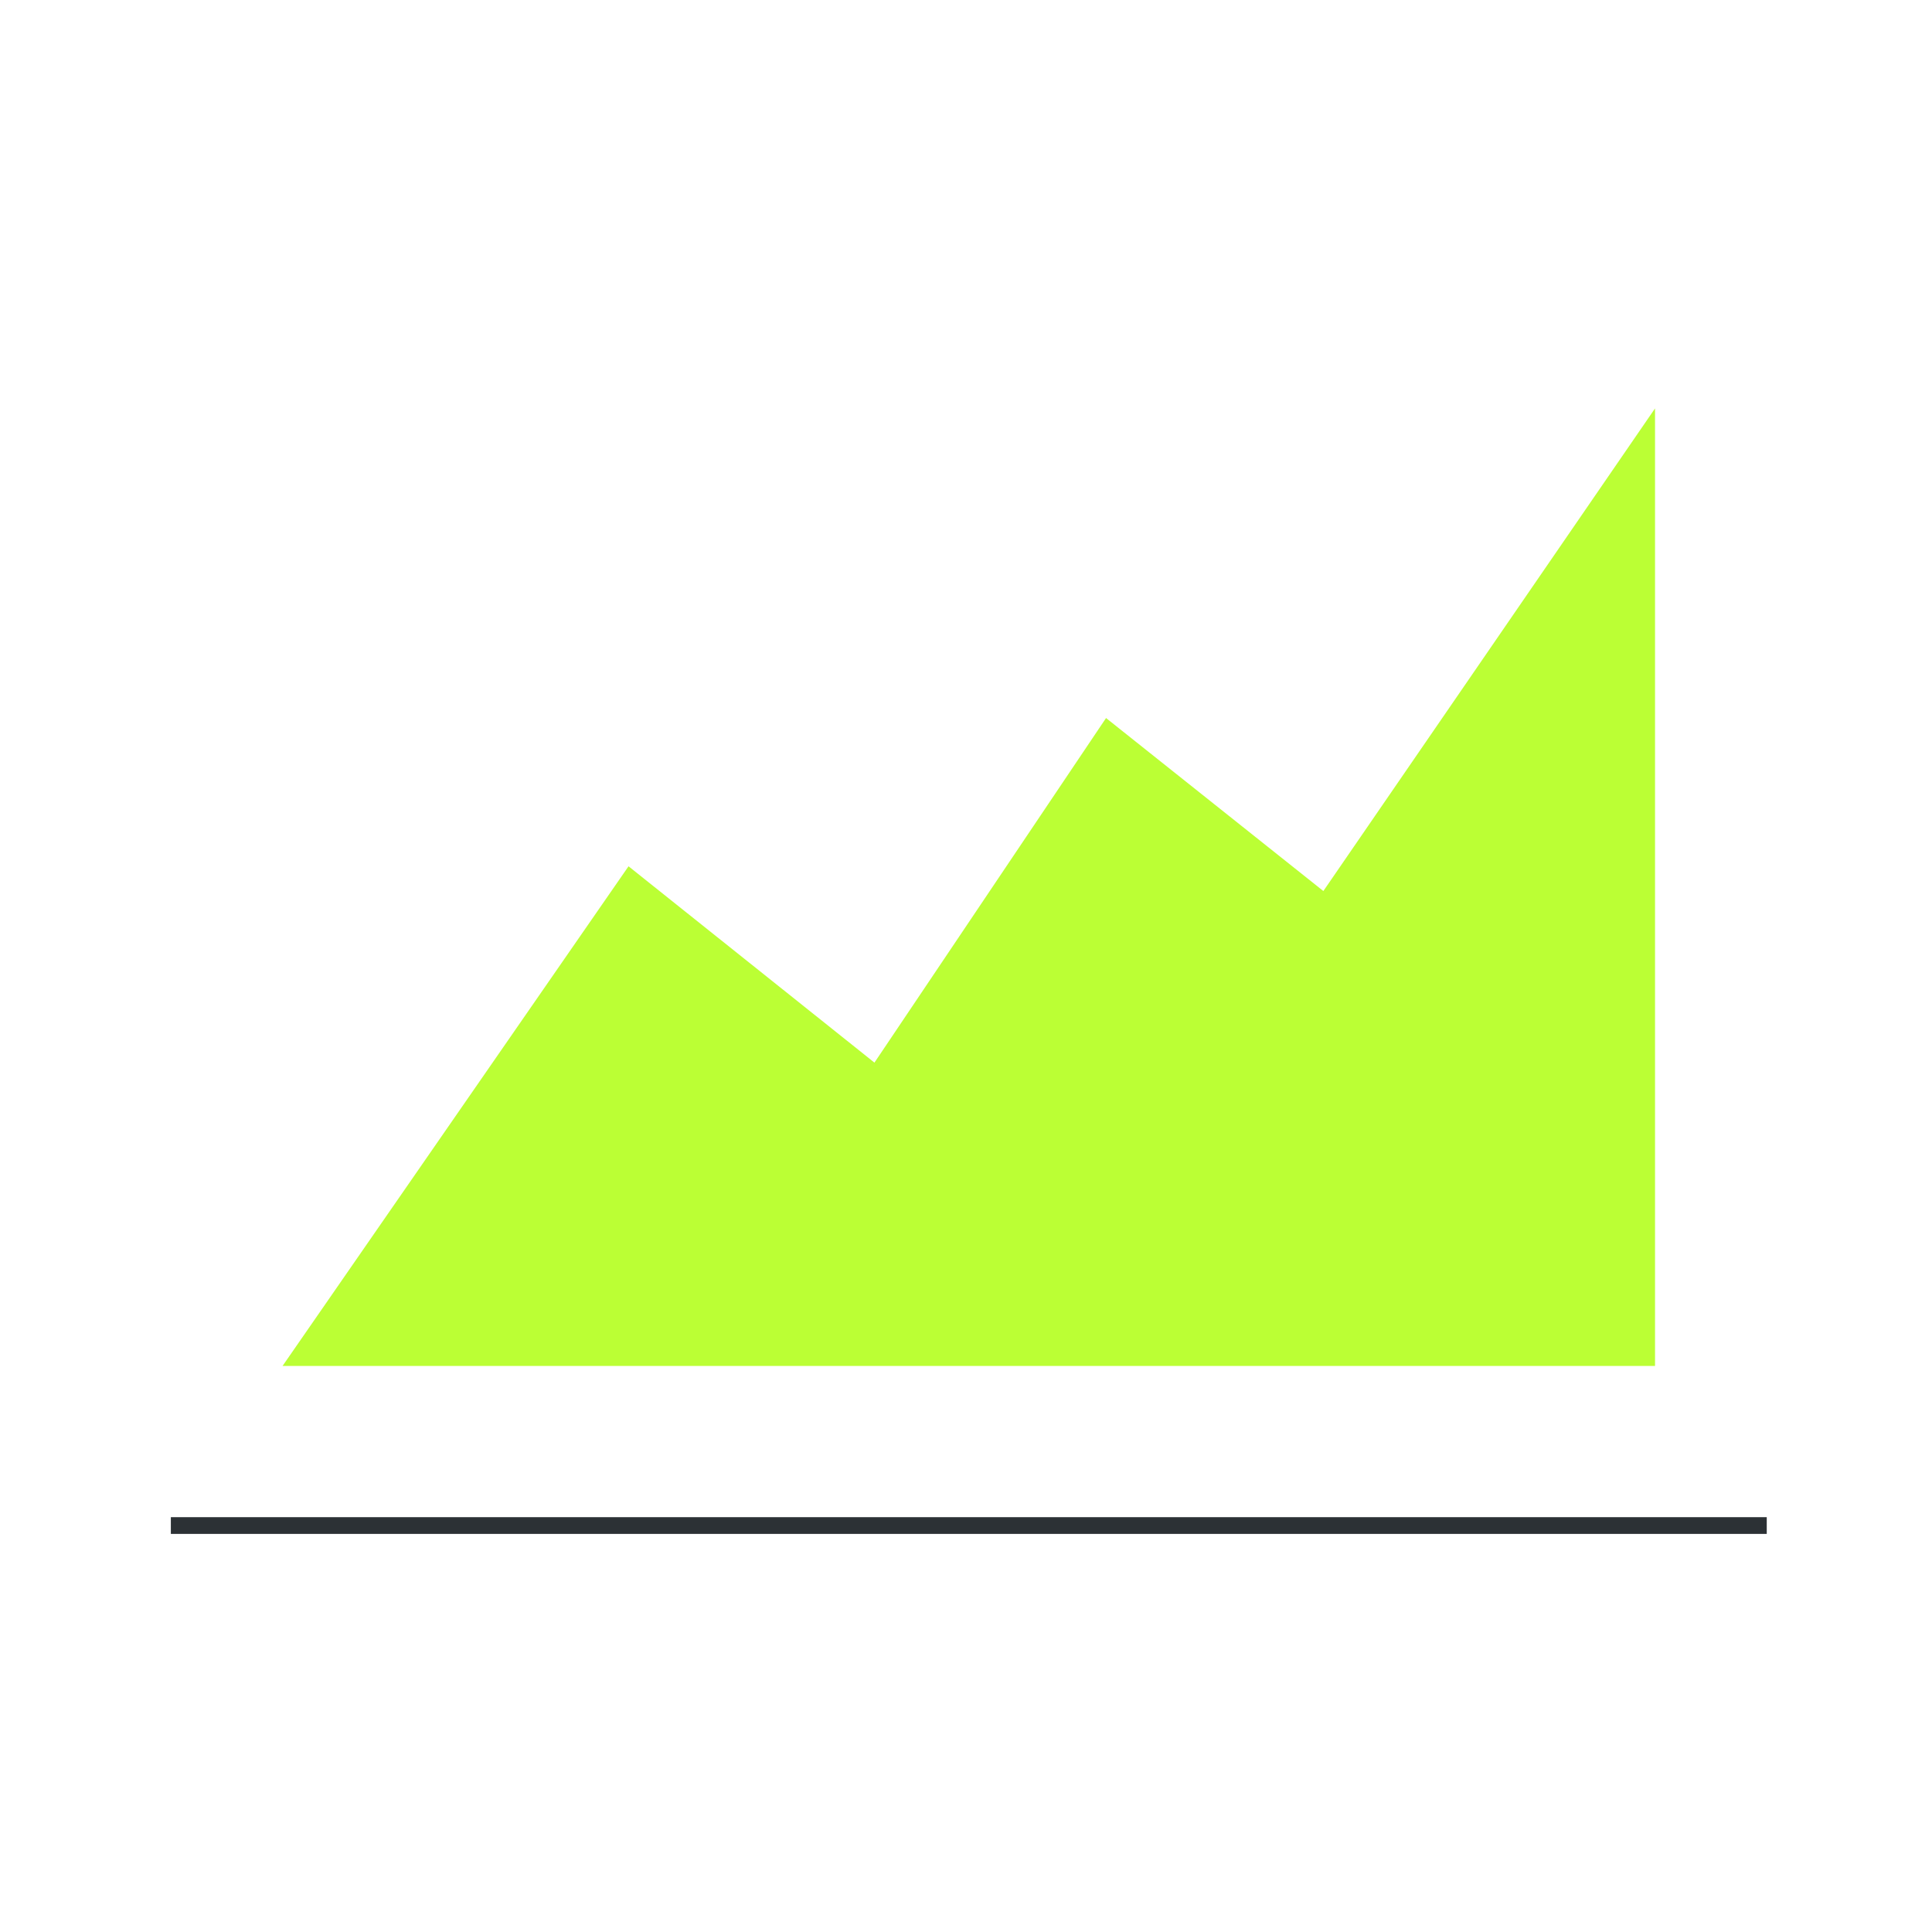 <svg width="156" height="156" viewBox="0 0 156 156" fill="none" xmlns="http://www.w3.org/2000/svg">
<path d="M50.751 69.949L22.815 110.294H133.636V32.977L106.855 71.947L89.308 57.978L70.607 85.802L50.751 69.949Z" fill="#BBFF34"/>
<path d="M13.795 123.18H142.657" stroke="#2C3135" stroke-width="1.351"/>
</svg>
